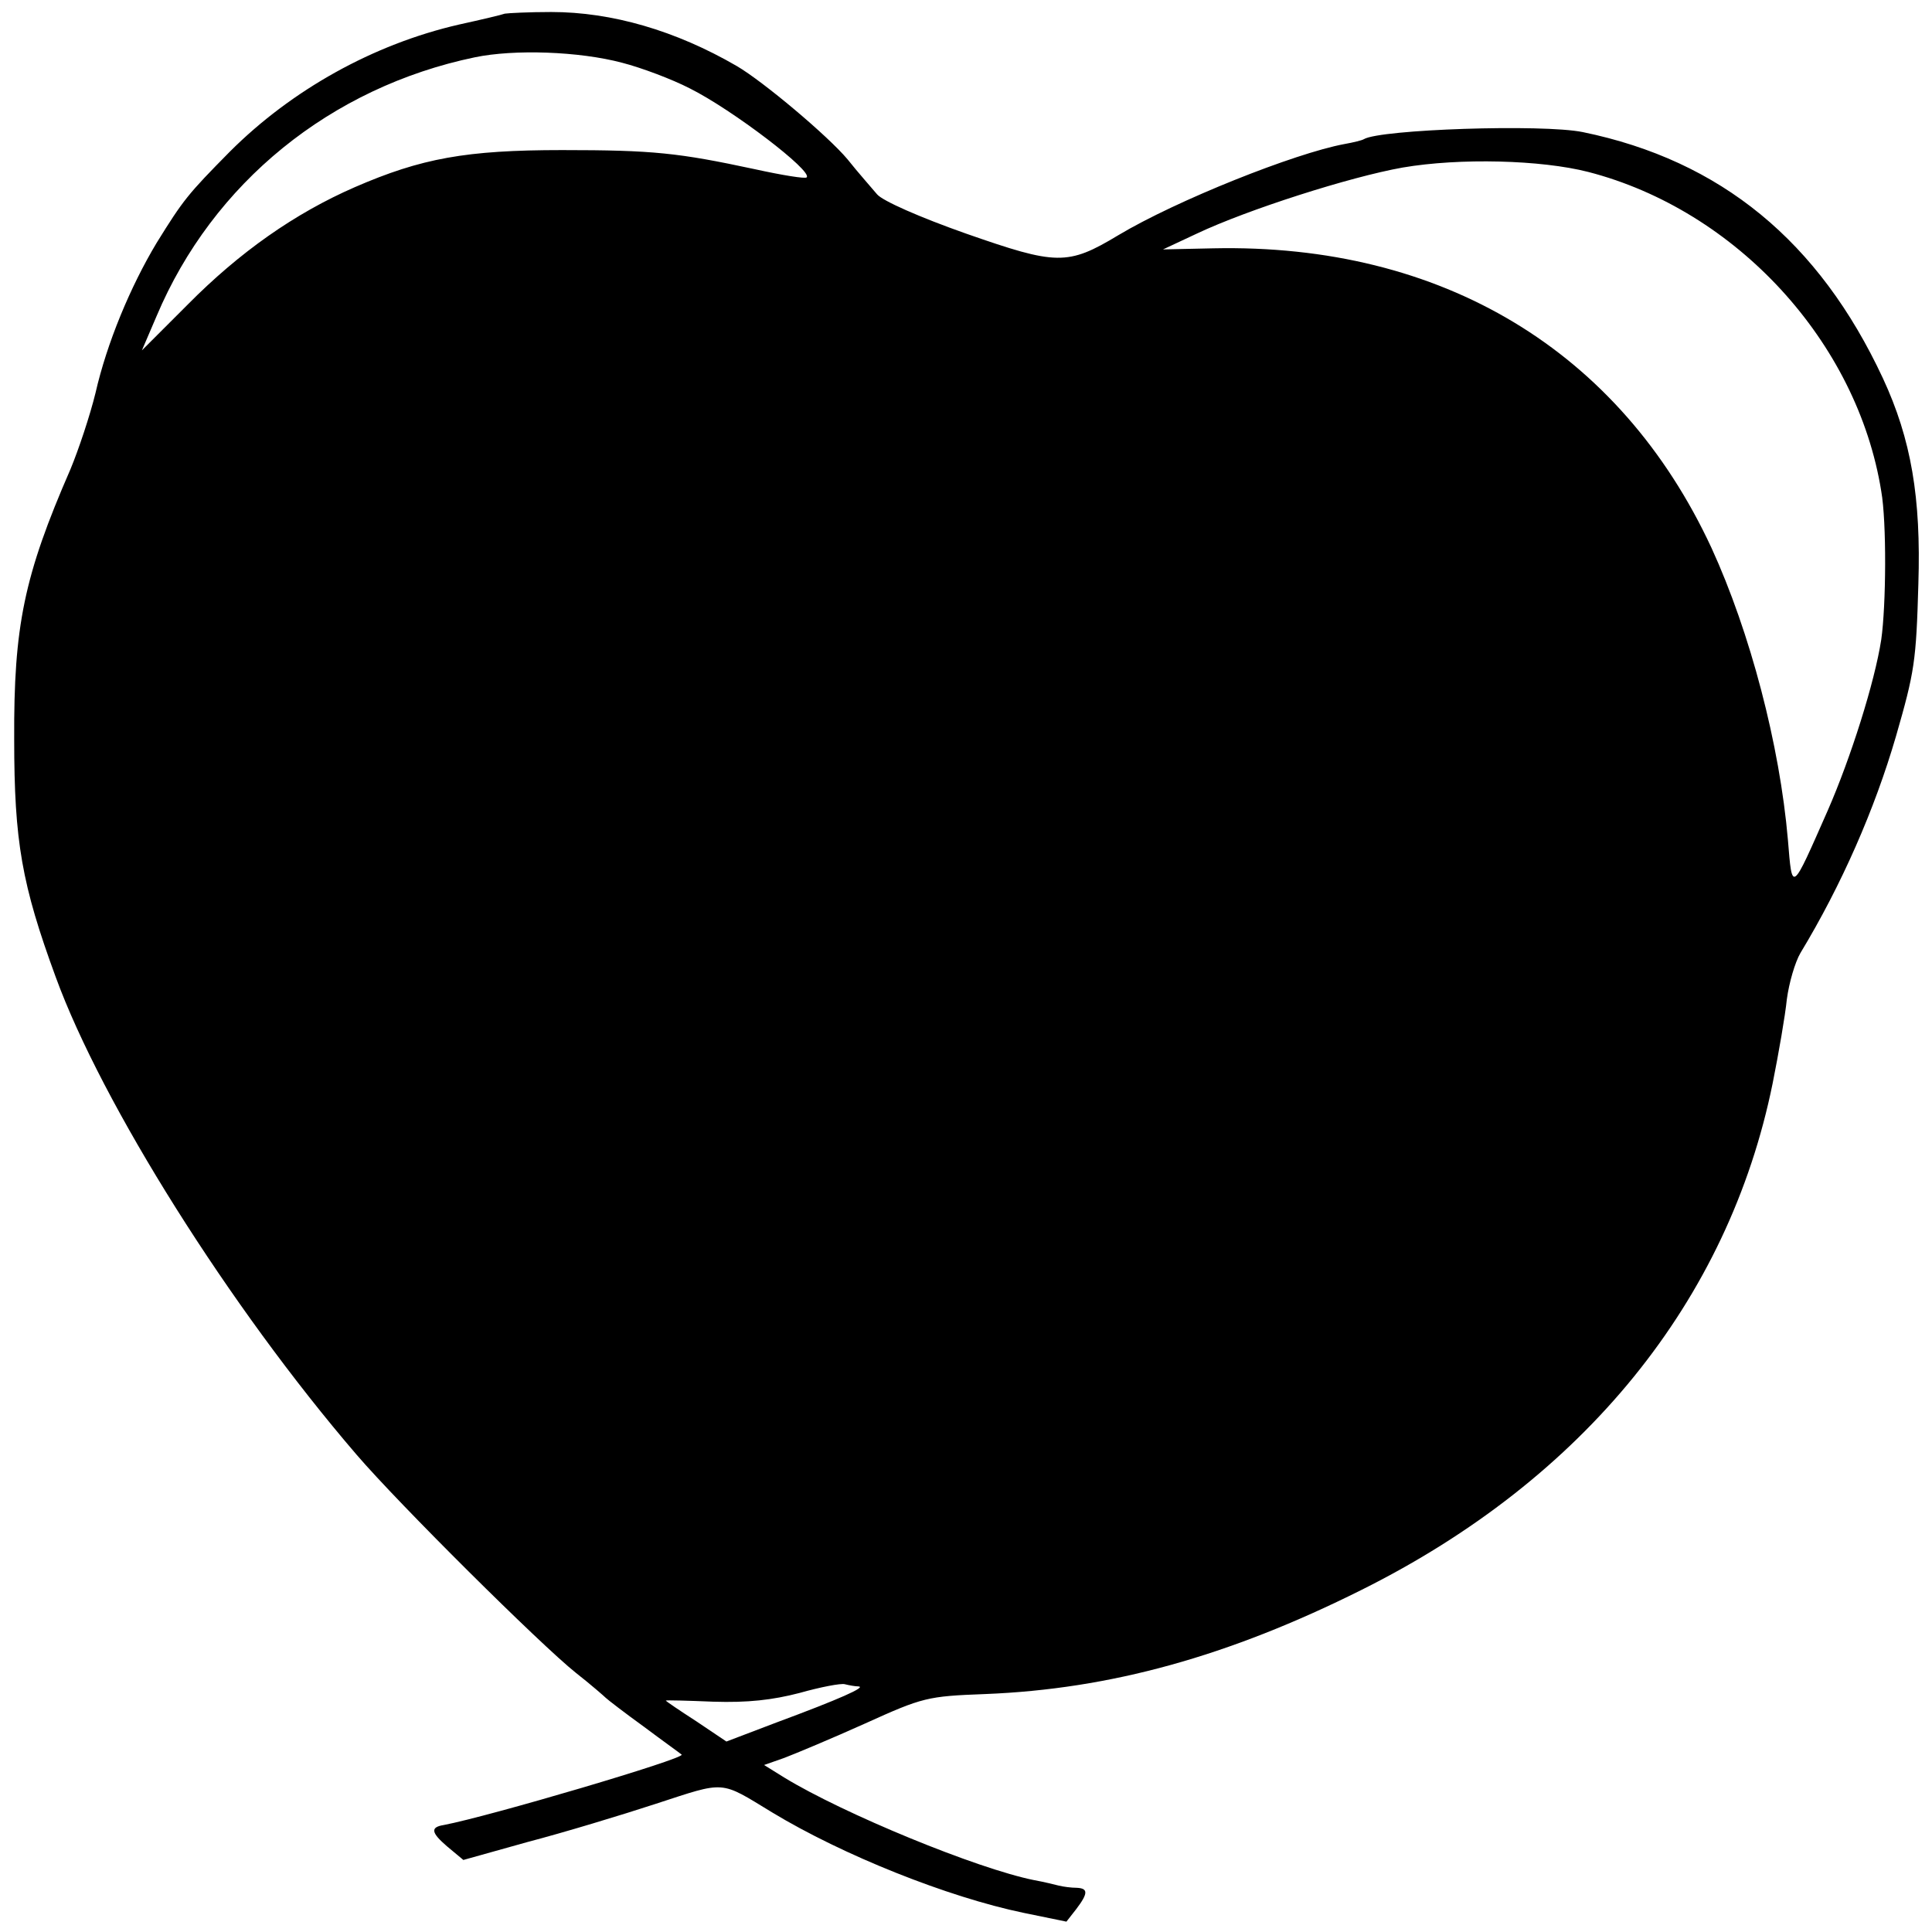 <?xml version="1.0" standalone="no"?>
<!DOCTYPE svg PUBLIC "-//W3C//DTD SVG 20010904//EN"
 "http://www.w3.org/TR/2001/REC-SVG-20010904/DTD/svg10.dtd">
<svg version="1.0" xmlns="http://www.w3.org/2000/svg"
 width="354pt" height="354pt" viewBox="0 0 354 354"
 preserveAspectRatio="xMidYMid meet">
<g transform="translate(0,354) scale(0.1,-0.1)"
fill="#000000" stroke="none">
<path d="M925 3515 c-5 -2 -43 -11 -84 -20 -157 -36 -307 -120 -420 -233 -77
-78 -85 -88 -134 -167 -48 -80 -91 -183 -112 -275 -10 -41 -31 -104 -46 -140
-85 -195 -104 -287 -103 -495 0 -187 14 -266 76 -435 85 -233 319 -605 551
-875 78 -91 338 -349 402 -400 28 -22 52 -43 55 -46 3 -3 34 -27 70 -53 36
-27 67 -49 69 -51 7 -7 -352 -113 -436 -129 -25 -4 -23 -14 6 -39 l30 -25 118
33 c65 17 171 49 235 70 129 42 116 43 213 -16 129 -78 321 -155 461 -184 l78
-16 18 23 c22 29 22 38 1 39 -10 0 -25 2 -33 4 -8 2 -28 7 -45 10 -105 21
-350 122 -458 188 l-37 23 37 13 c21 8 88 36 148 63 106 48 114 50 220 54 229
9 446 69 690 191 407 203 672 529 753 928 11 55 23 124 26 154 4 30 15 68 25
85 75 124 136 263 175 397 34 118 37 137 41 279 5 158 -13 265 -65 377 -117
251 -297 399 -550 451 -74 15 -371 5 -401 -13 -3 -2 -19 -6 -36 -9 -91 -17
-307 -103 -414 -167 -93 -56 -113 -55 -279 3 -85 30 -153 60 -163 72 -10 12
-35 40 -54 64 -36 43 -155 143 -203 171 -112 65 -229 99 -340 99 -41 0 -79 -2
-85 -3z m215 -90 c35 -9 91 -30 124 -47 78 -39 226 -152 214 -163 -2 -3 -45 4
-95 15 -140 30 -186 35 -353 35 -176 0 -258 -15 -380 -68 -110 -48 -211 -119
-306 -215 l-84 -84 27 63 c103 244 319 419 583 474 72 15 191 11 270 -10z
m1770 -200 c271 -70 493 -311 537 -585 10 -56 9 -209 0 -272 -12 -78 -56 -217
-98 -313 -67 -152 -65 -151 -73 -54 -15 174 -69 380 -140 535 -168 362 -494
558 -913 549 l-92 -2 62 29 c93 44 281 104 377 121 105 18 254 14 340 -8z
m-1337 -2775 c15 -1 -34 -23 -150 -66 l-92 -35 -55 37 c-31 20 -56 37 -56 38
0 1 39 0 87 -2 63 -2 108 3 158 16 39 11 76 18 83 16 8 -2 19 -4 25 -4z"/>
</g>
</svg>

